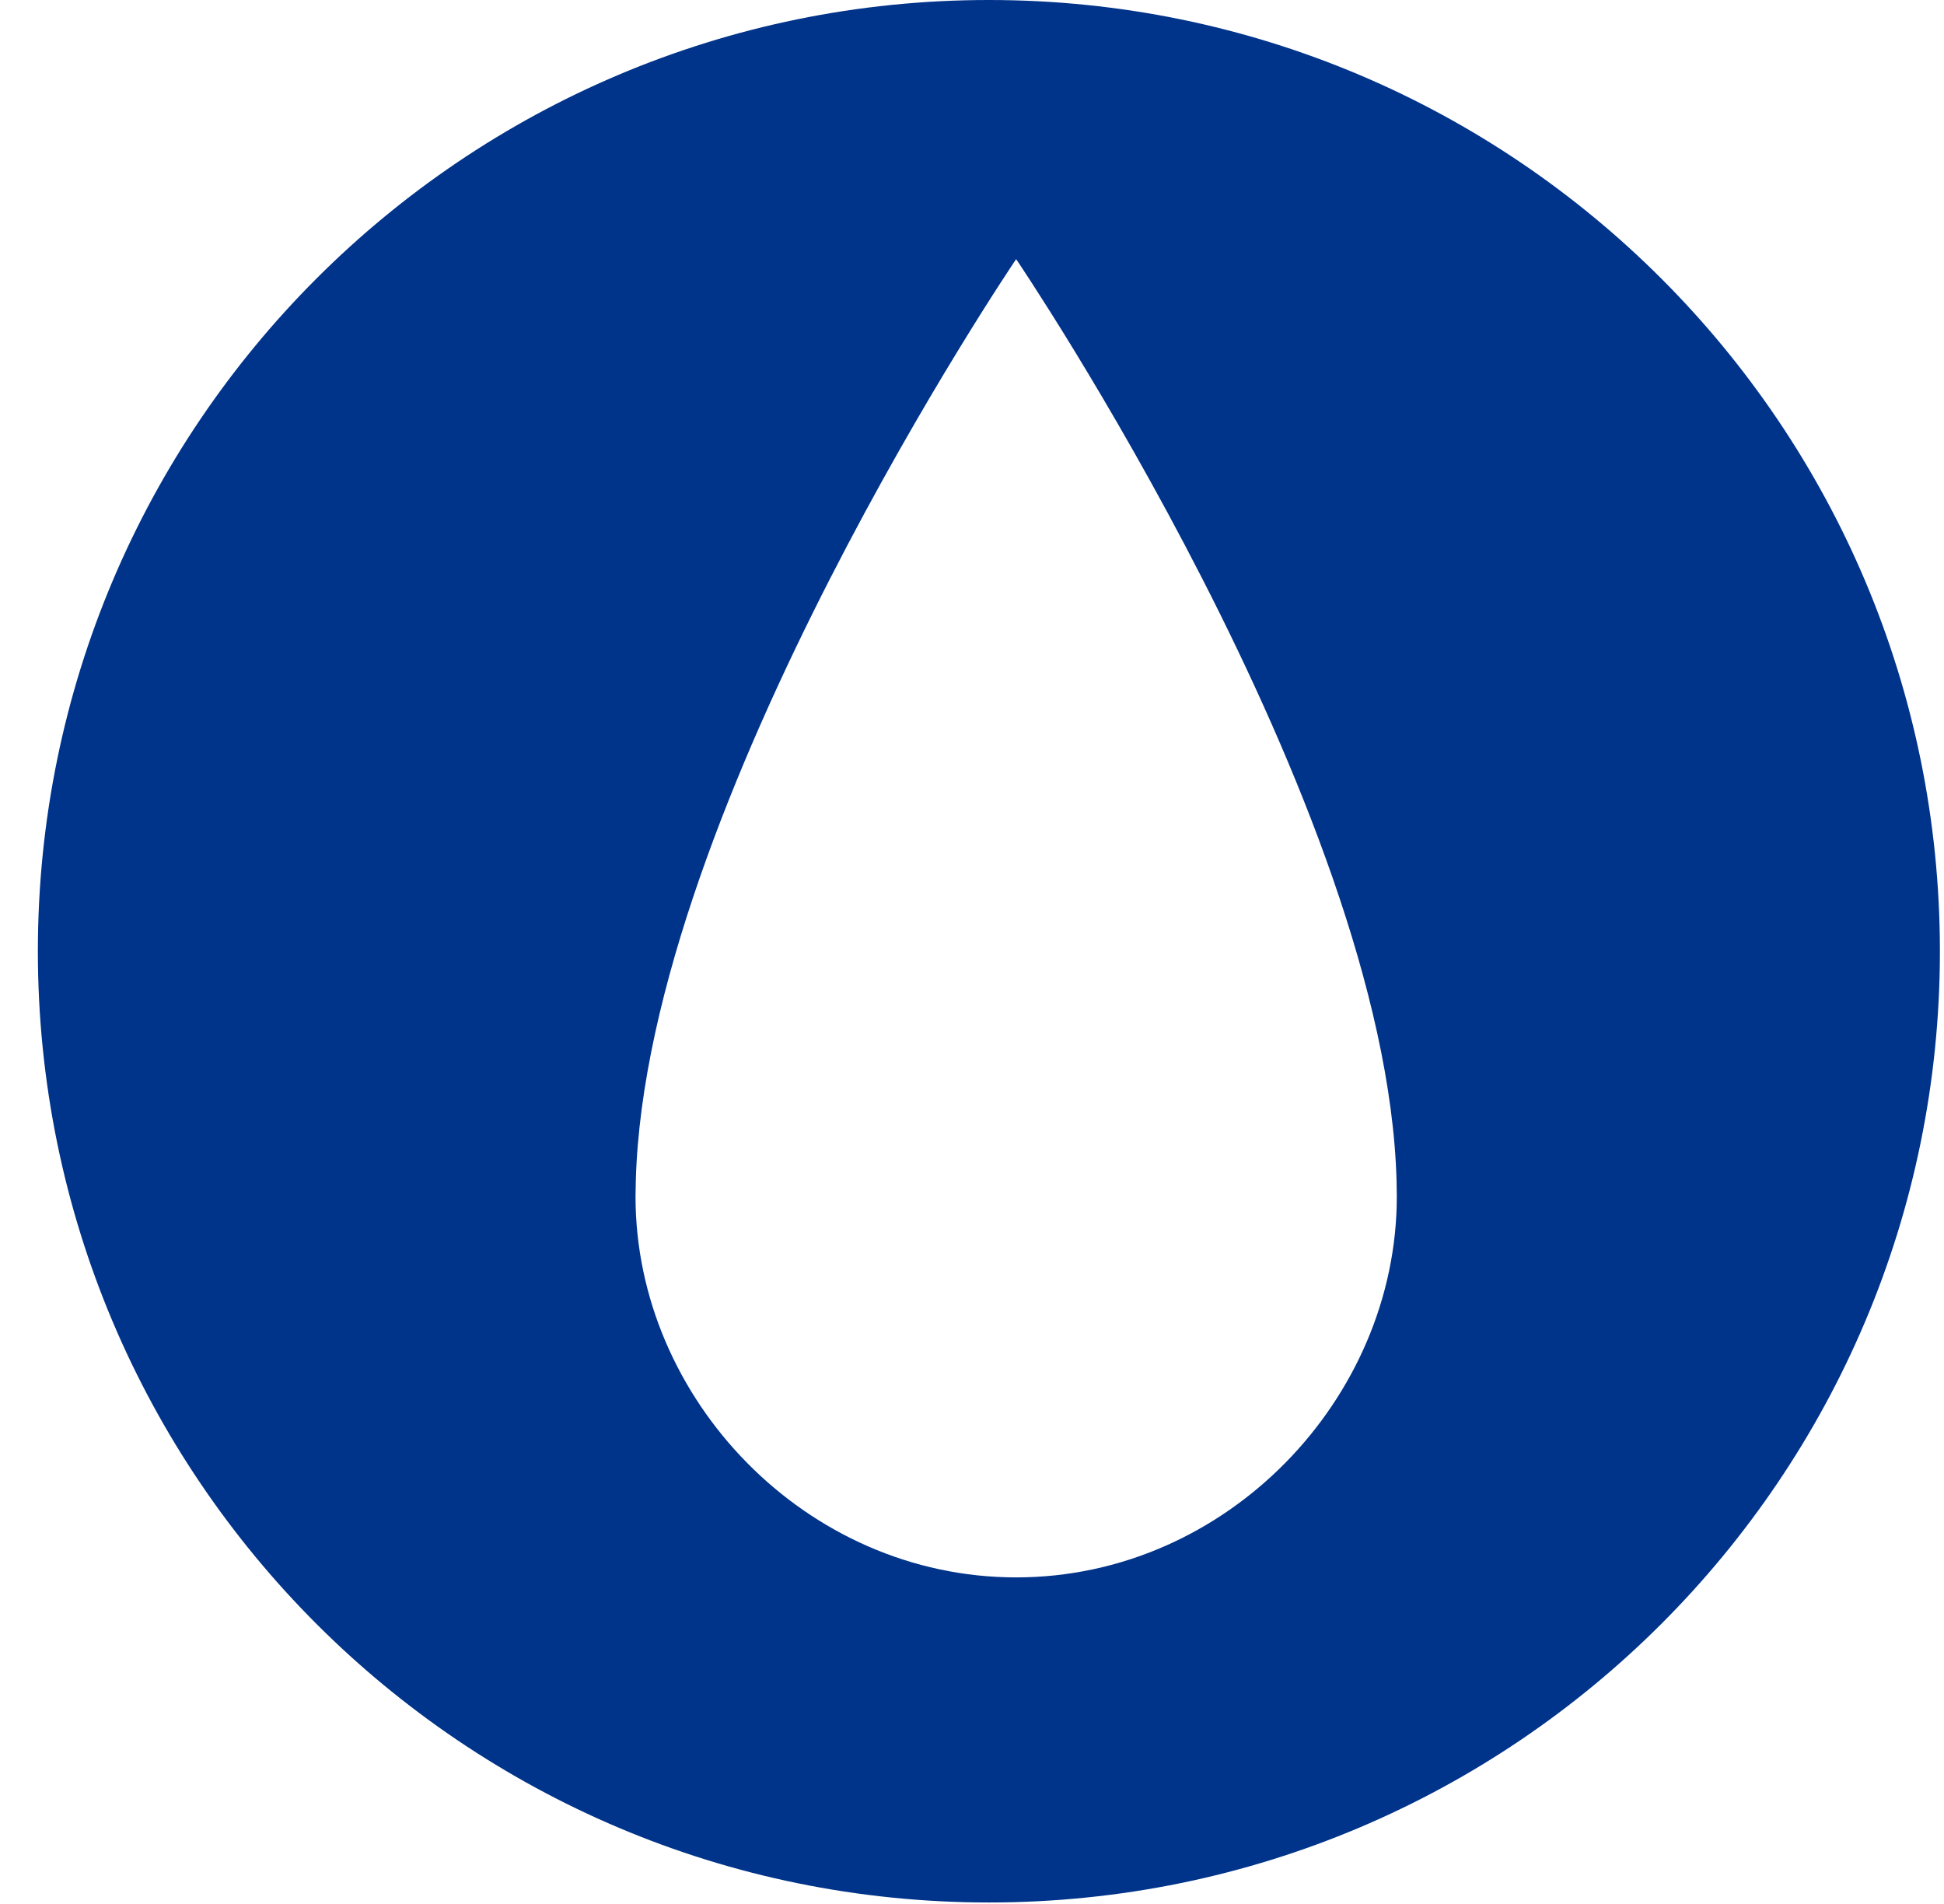 <svg width="48" height="47" viewBox="0 0 48 47" fill="none" xmlns="http://www.w3.org/2000/svg">
<path d="M24.417 0C11.448 0 0.935 10.513 0.935 23.482C0.935 36.451 11.448 46.964 24.417 46.964C37.386 46.964 47.899 36.451 47.899 23.482C47.899 10.513 37.386 0 24.417 0ZM25.09 38.939C19.901 38.939 15.692 34.53 15.692 29.538C15.692 29.509 15.696 29.25 15.699 29.147C15.953 19.873 25.09 6.397 25.09 6.397C25.09 6.397 34.228 19.873 34.483 29.147C34.486 29.25 34.489 29.507 34.489 29.538C34.489 34.532 30.282 38.939 25.092 38.939H25.09Z" fill="#00338A"/>
</svg>
